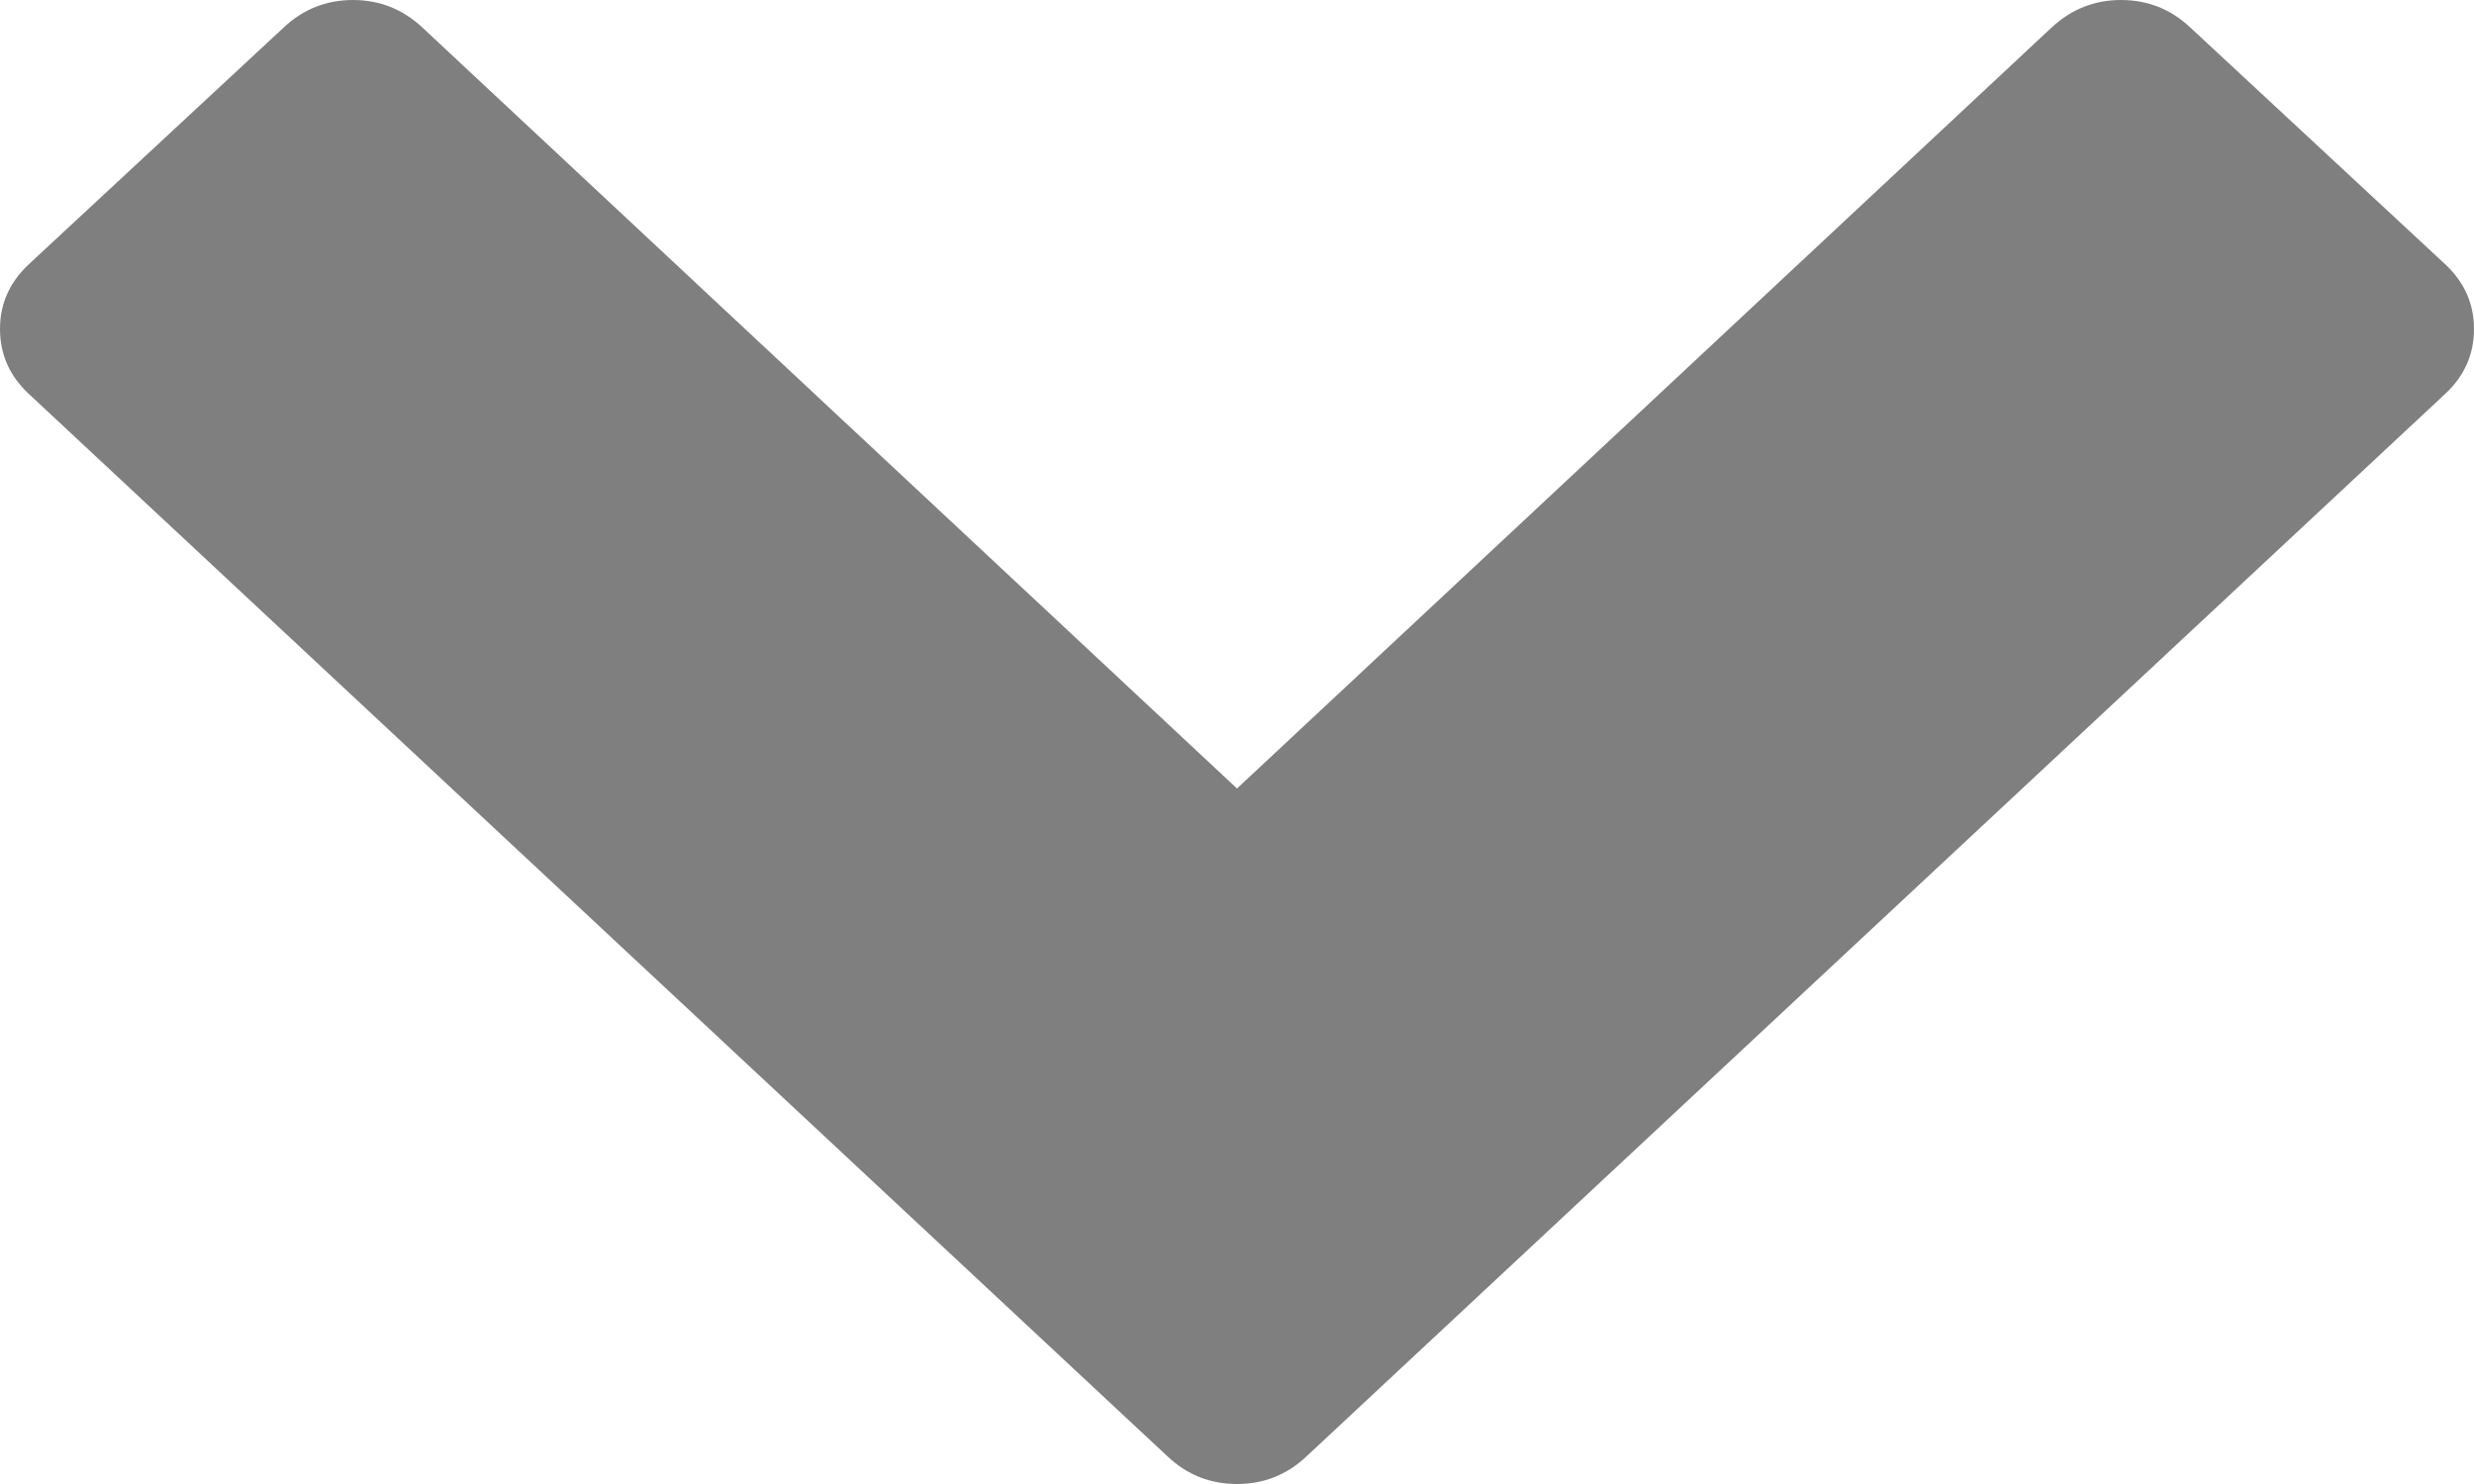 ﻿<?xml version="1.0" encoding="utf-8"?>
<svg version="1.1" xmlns:xlink="http://www.w3.org/1999/xlink" width="10px" height="6px" xmlns="http://www.w3.org/2000/svg">
  <g transform="matrix(1 0 0 1 -498 -1147 )">
    <path d="M 10 1.33  C 10 1.433  9.961 1.521  9.882 1.594  L 5.279 5.89  C 5.201 5.963  5.108 6  5 6  C 4.892 6  4.799 5.963  4.721 5.89  L 0.118 1.594  C 0.039 1.521  0 1.433  0 1.33  C 0 1.228  0.039 1.14  0.118 1.067  L 1.148 0.11  C 1.226 0.037  1.319 0  1.427 0  C 1.534 0  1.627 0.037  1.706 0.11  L 5 3.188  L 8.294 0.11  C 8.373 0.037  8.466 0  8.573 0  C 8.681 0  8.774 0.037  8.852 0.11  L 9.882 1.067  C 9.961 1.14  10 1.228  10 1.33  Z " fill-rule="nonzero" fill="#7f7f7f" stroke="none" transform="matrix(1 0 0 1 498 1147 )" />
  </g>
</svg>